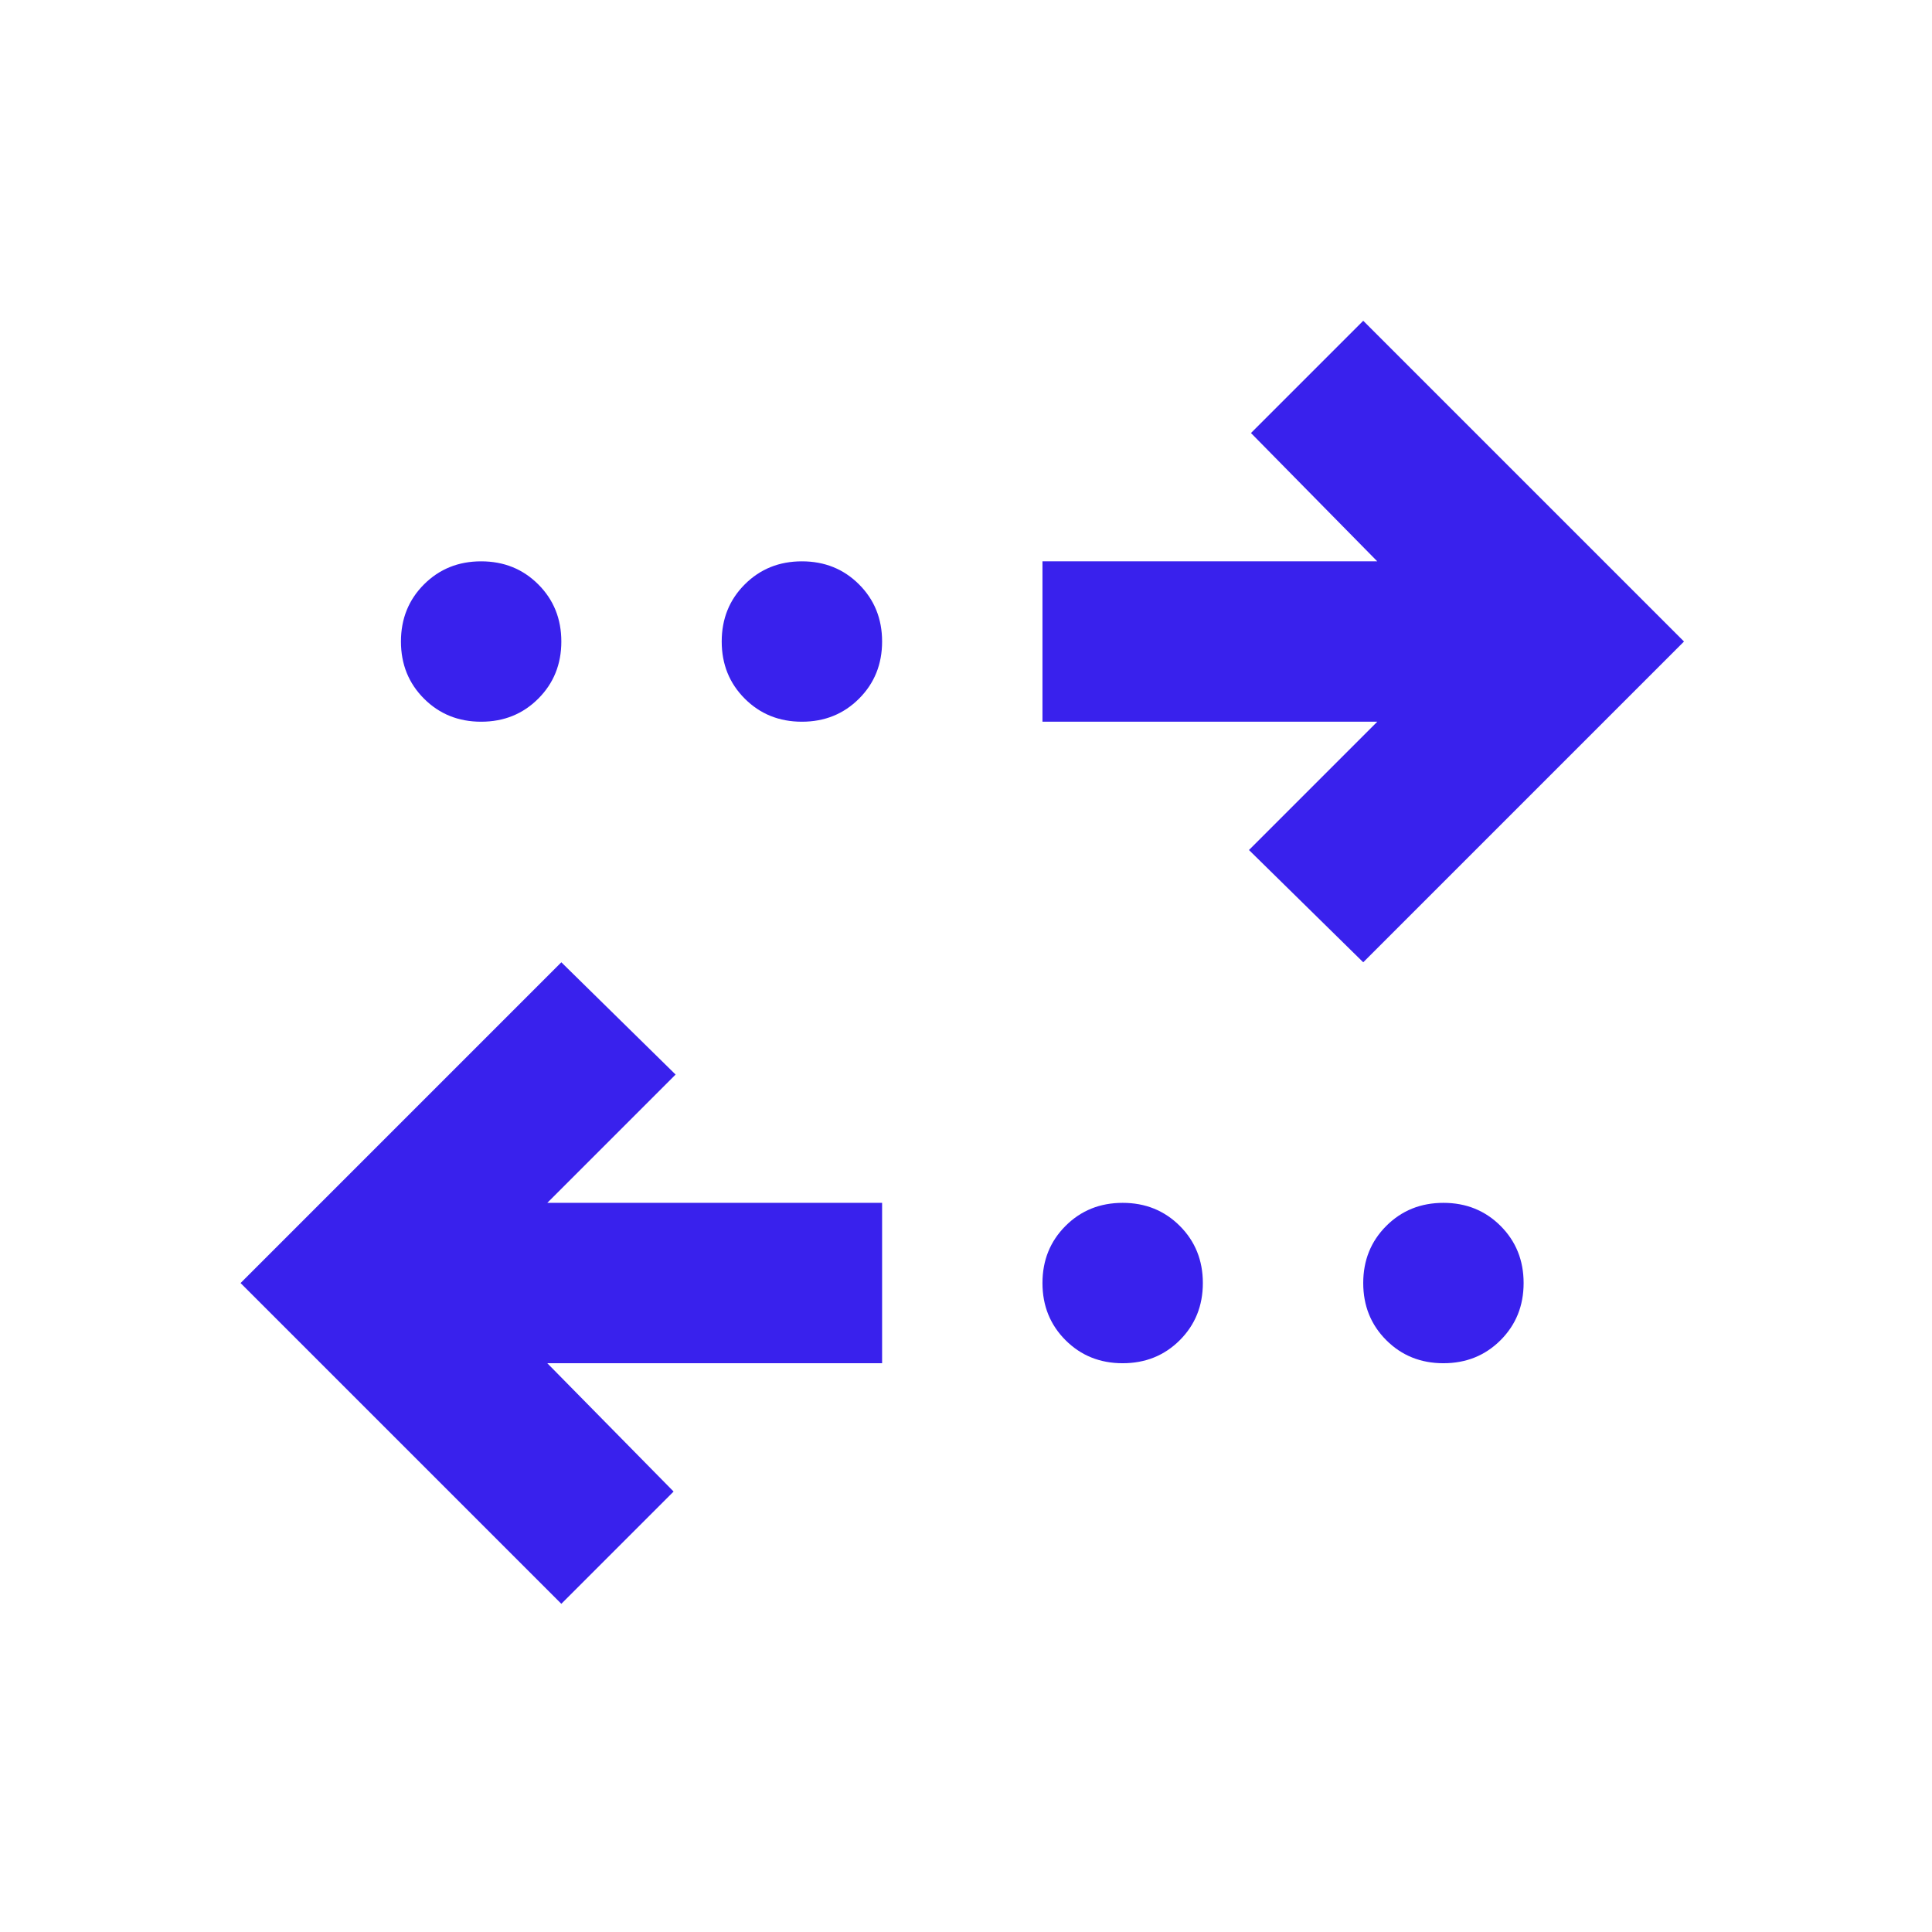 <svg width="145" height="145" viewBox="0 0 145 145" fill="none" xmlns="http://www.w3.org/2000/svg">
<mask id="mask0_342_814" style="mask-type:alpha" maskUnits="userSpaceOnUse" x="0" y="0" width="145" height="145">
<rect width="144.442" height="144.442" fill="#D9D9D9"/>
</mask>
<g mask="url(#mask0_342_814)">
<path d="M42.129 120.368L18.055 96.295L42.129 72.221L50.705 80.647L41.076 90.276H66.203V102.313H41.076L50.555 111.943L42.129 120.368ZM84.258 102.313C82.552 102.313 81.123 101.736 79.97 100.583C78.816 99.429 78.239 98 78.239 96.295C78.239 94.59 78.816 93.16 79.97 92.007C81.123 90.853 82.552 90.276 84.258 90.276C85.963 90.276 87.392 90.853 88.546 92.007C89.699 93.16 90.276 94.59 90.276 96.295C90.276 98 89.699 99.429 88.546 100.583C87.392 101.736 85.963 102.313 84.258 102.313ZM108.331 102.313C106.626 102.313 105.197 101.736 104.043 100.583C102.89 99.429 102.313 98 102.313 96.295C102.313 94.59 102.89 93.16 104.043 92.007C105.197 90.853 106.626 90.276 108.331 90.276C110.037 90.276 111.466 90.853 112.62 92.007C113.773 93.16 114.35 94.59 114.35 96.295C114.35 98 113.773 99.429 112.62 100.583C111.466 101.736 110.037 102.313 108.331 102.313ZM102.313 72.221L93.737 63.795L103.366 54.166H78.239V42.129H103.366L93.887 32.499L102.313 24.074L126.387 48.147L102.313 72.221ZM36.11 54.166C34.405 54.166 32.976 53.589 31.822 52.435C30.669 51.282 30.092 49.853 30.092 48.147C30.092 46.442 30.669 45.013 31.822 43.859C32.976 42.706 34.405 42.129 36.11 42.129C37.816 42.129 39.245 42.706 40.398 43.859C41.552 45.013 42.129 46.442 42.129 48.147C42.129 49.853 41.552 51.282 40.398 52.435C39.245 53.589 37.816 54.166 36.11 54.166ZM60.184 54.166C58.479 54.166 57.05 53.589 55.896 52.435C54.742 51.282 54.166 49.853 54.166 48.147C54.166 46.442 54.742 45.013 55.896 43.859C57.05 42.706 58.479 42.129 60.184 42.129C61.889 42.129 63.319 42.706 64.472 43.859C65.626 45.013 66.203 46.442 66.203 48.147C66.203 49.853 65.626 51.282 64.472 52.435C63.319 53.589 61.889 54.166 60.184 54.166Z" fill="#3921ED"/>
</g>
</svg>
